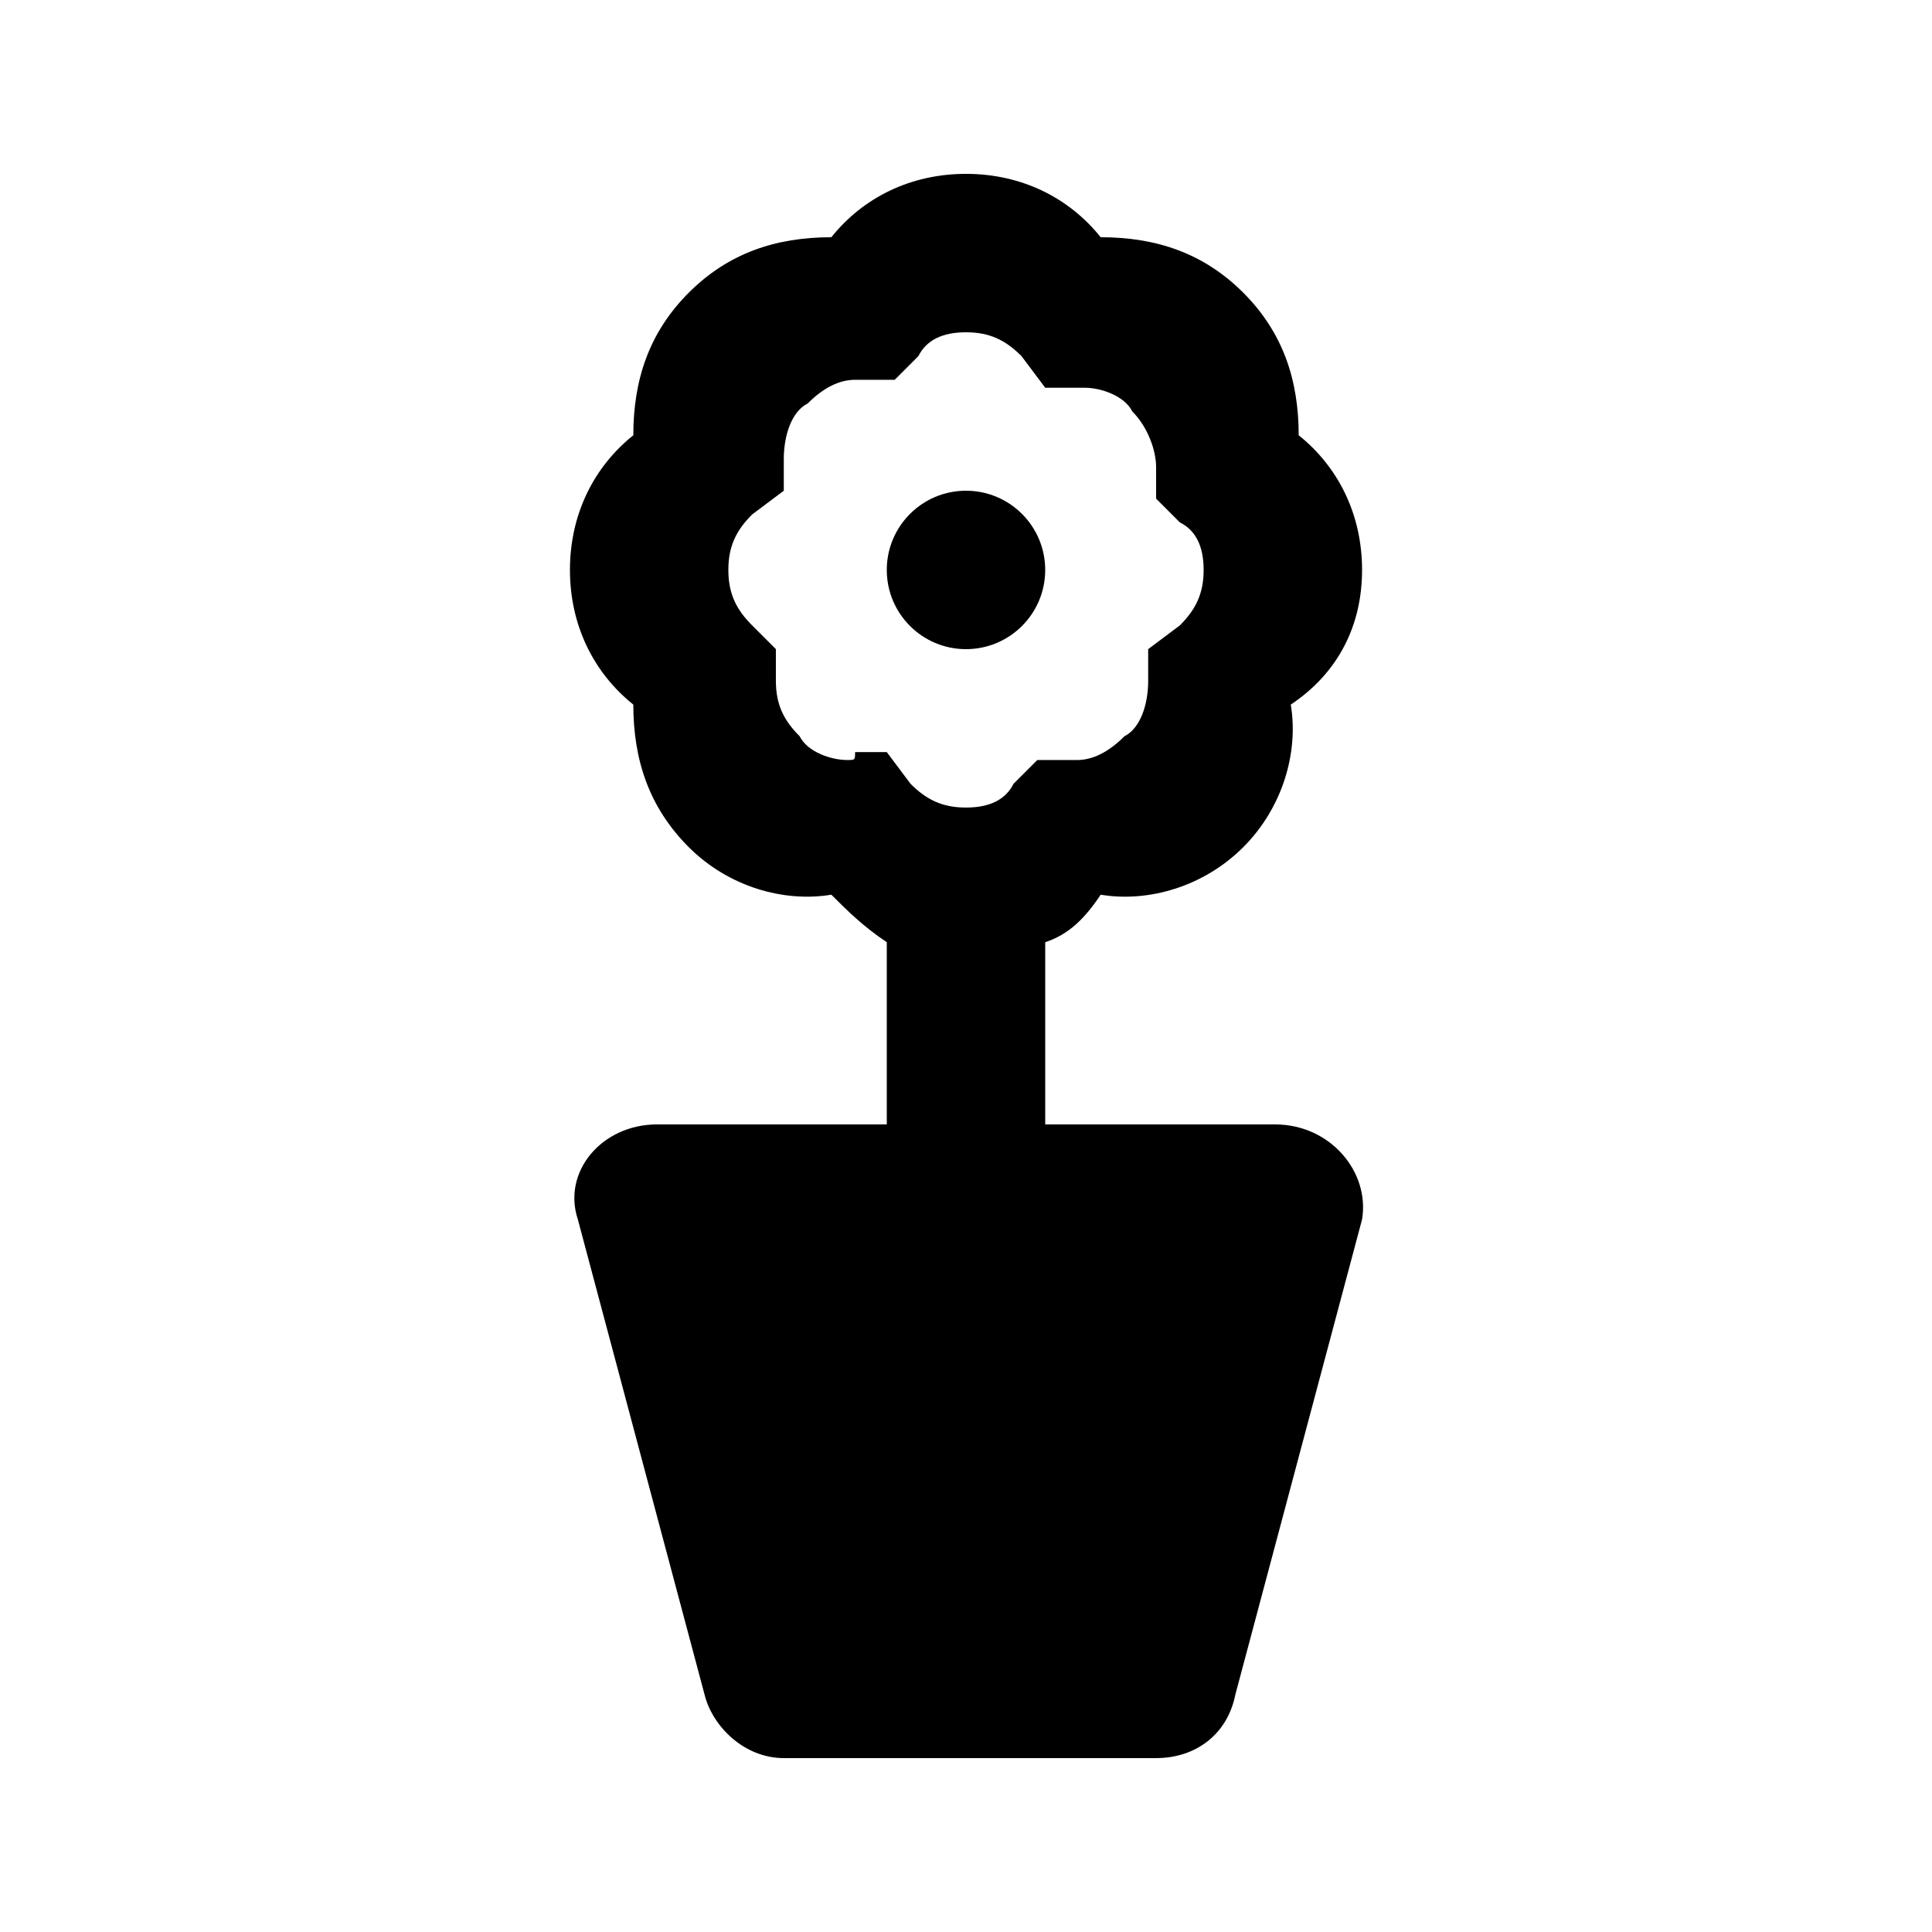 <?xml version="1.0" encoding="UTF-8"?>
<!-- Uploaded to: SVG Repo, www.svgrepo.com, Generator: SVG Repo Mixer Tools -->
<svg fill="#000000" width="800px" height="800px" version="1.1" viewBox="144 144 512 512" xmlns="http://www.w3.org/2000/svg">
 <g>
  <path d="m481.87 441.98h-60.875v-48.281c6.297-2.098 10.496-6.297 14.695-12.594 12.594 2.098 27.289-2.098 37.785-12.594s14.695-25.191 12.594-37.785c12.594-8.402 18.891-20.996 18.891-35.691 0-14.695-6.297-27.289-16.793-35.688 0-14.695-4.199-27.289-14.691-37.785-10.496-10.496-23.094-14.695-37.789-14.695-8.395-10.496-20.992-16.793-35.684-16.793-14.695 0-27.289 6.297-35.688 16.793-14.695 0-27.289 4.199-37.785 14.695s-14.695 23.09-14.695 37.785c-10.496 8.398-16.793 20.992-16.793 35.688 0 14.695 6.297 27.289 16.793 35.688 0 14.691 4.199 27.289 14.695 37.785 10.496 10.496 25.191 14.695 37.785 12.594 4.199 4.199 8.398 8.398 14.695 12.594v48.285h-60.879c-14.695 0-25.191 12.594-20.992 25.191l33.586 125.95c2.098 8.398 10.496 16.793 20.992 16.793h98.664c10.496 0 18.895-6.297 20.992-16.793l33.586-125.95c2.102-12.598-8.395-25.191-23.09-25.191zm-113.36-96.566c-4.199 0-10.496-2.098-12.594-6.297-4.203-4.199-6.301-8.395-6.301-14.695v-8.398l-6.297-6.293c-4.199-4.199-6.297-8.398-6.297-14.695 0-6.297 2.098-10.496 6.297-14.695l8.395-6.297v-8.398c0-6.297 2.098-12.594 6.297-14.695 4.199-4.199 8.398-6.297 12.594-6.297h2.098 8.398l6.297-6.297c2.106-4.199 6.301-6.297 12.602-6.297 6.297 0 10.496 2.098 14.695 6.297l6.297 8.398h8.398 2.098c4.199 0 10.496 2.098 12.594 6.297 4.199 4.199 6.297 10.496 6.297 14.695v8.398l6.297 6.297c4.199 2.098 6.301 6.297 6.301 12.594 0 6.297-2.098 10.496-6.297 14.695l-8.398 6.297v8.398c0 6.297-2.098 12.594-6.297 14.695-4.199 4.199-8.398 6.297-12.594 6.297h-2.098-8.398l-6.297 6.297c-2.102 4.195-6.301 6.297-12.598 6.297s-10.496-2.098-14.695-6.297l-6.297-8.398h-8.398c0 2.098 0 2.098-2.098 2.098z"/>
  <path d="m420.99 295.04c0 11.594-9.398 20.992-20.992 20.992s-20.992-9.398-20.992-20.992 9.398-20.992 20.992-20.992 20.992 9.398 20.992 20.992"/>
 </g>
</svg>